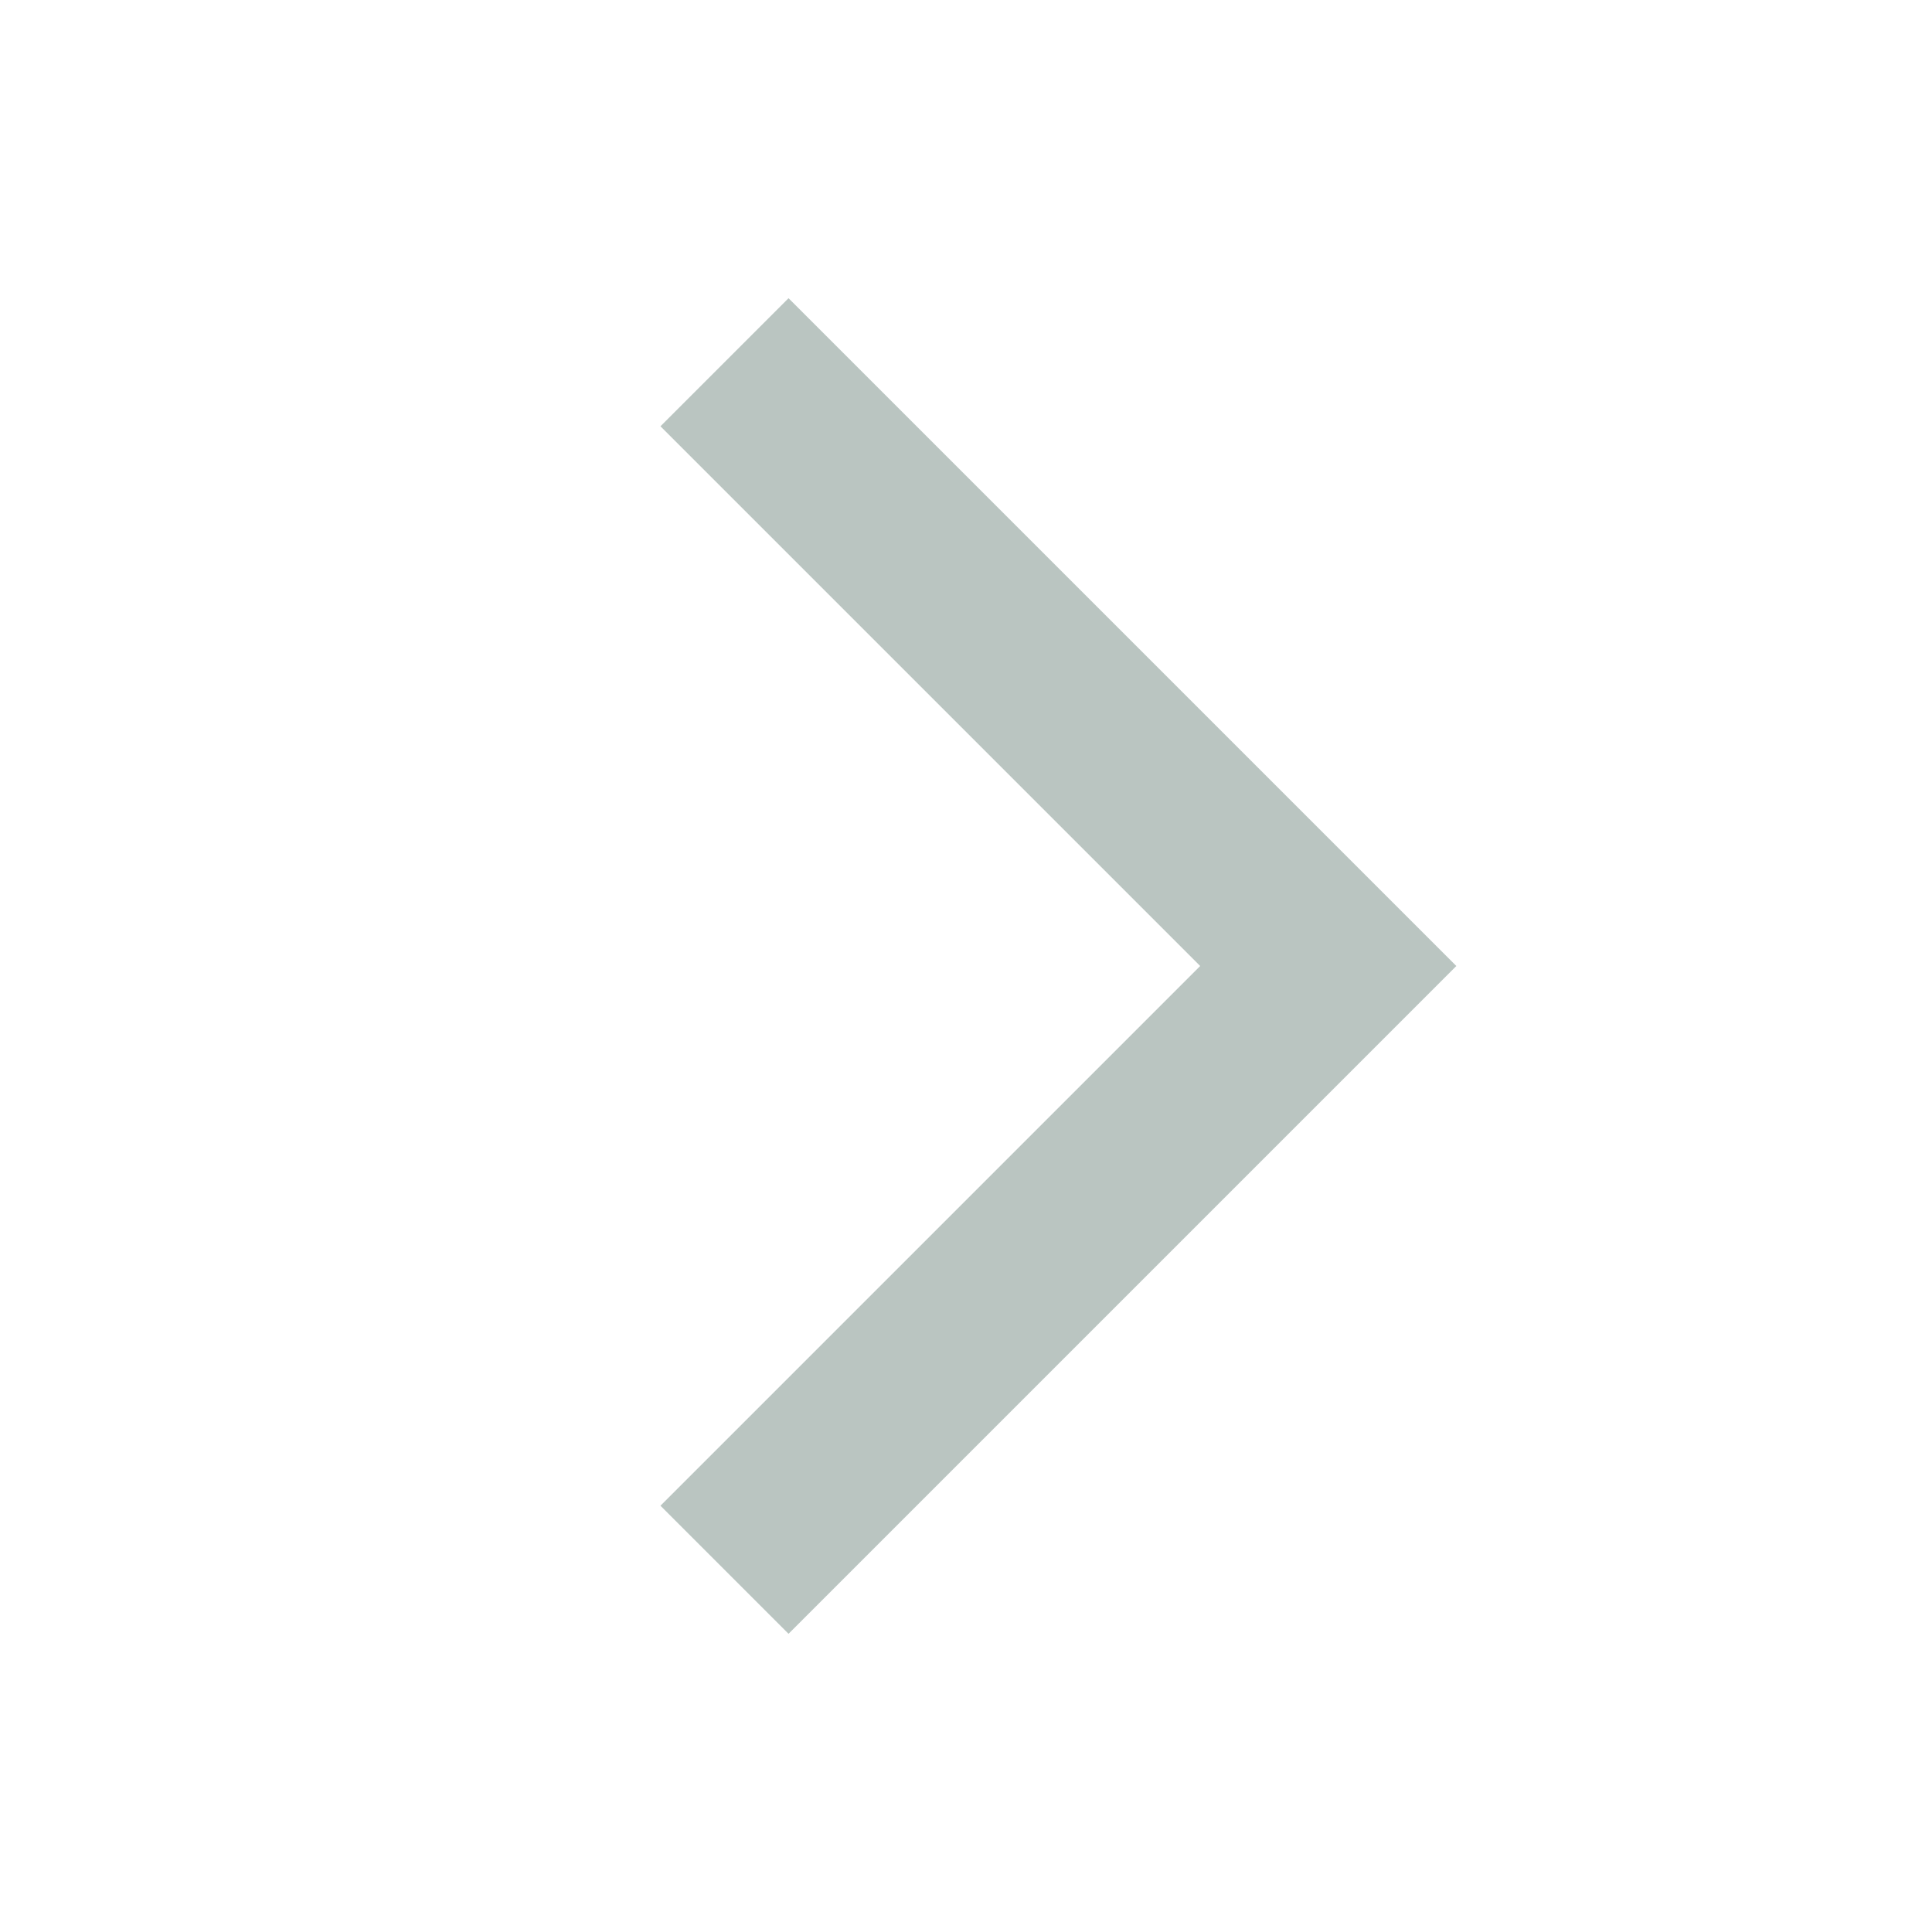 <svg width="16" height="16" viewBox="0 0 16 16" fill="none" xmlns="http://www.w3.org/2000/svg">
<g clip-path="url(#clip0_177_1608)">
<path d="M6 3L11 8L6 13" stroke="#BAC5C1" stroke-width="1.5"/>
</g>
<defs>
<clipPath id="clip0_177_1608">
<rect width="16" height="16" fill="white"/>
</clipPath>
</defs>
</svg>

